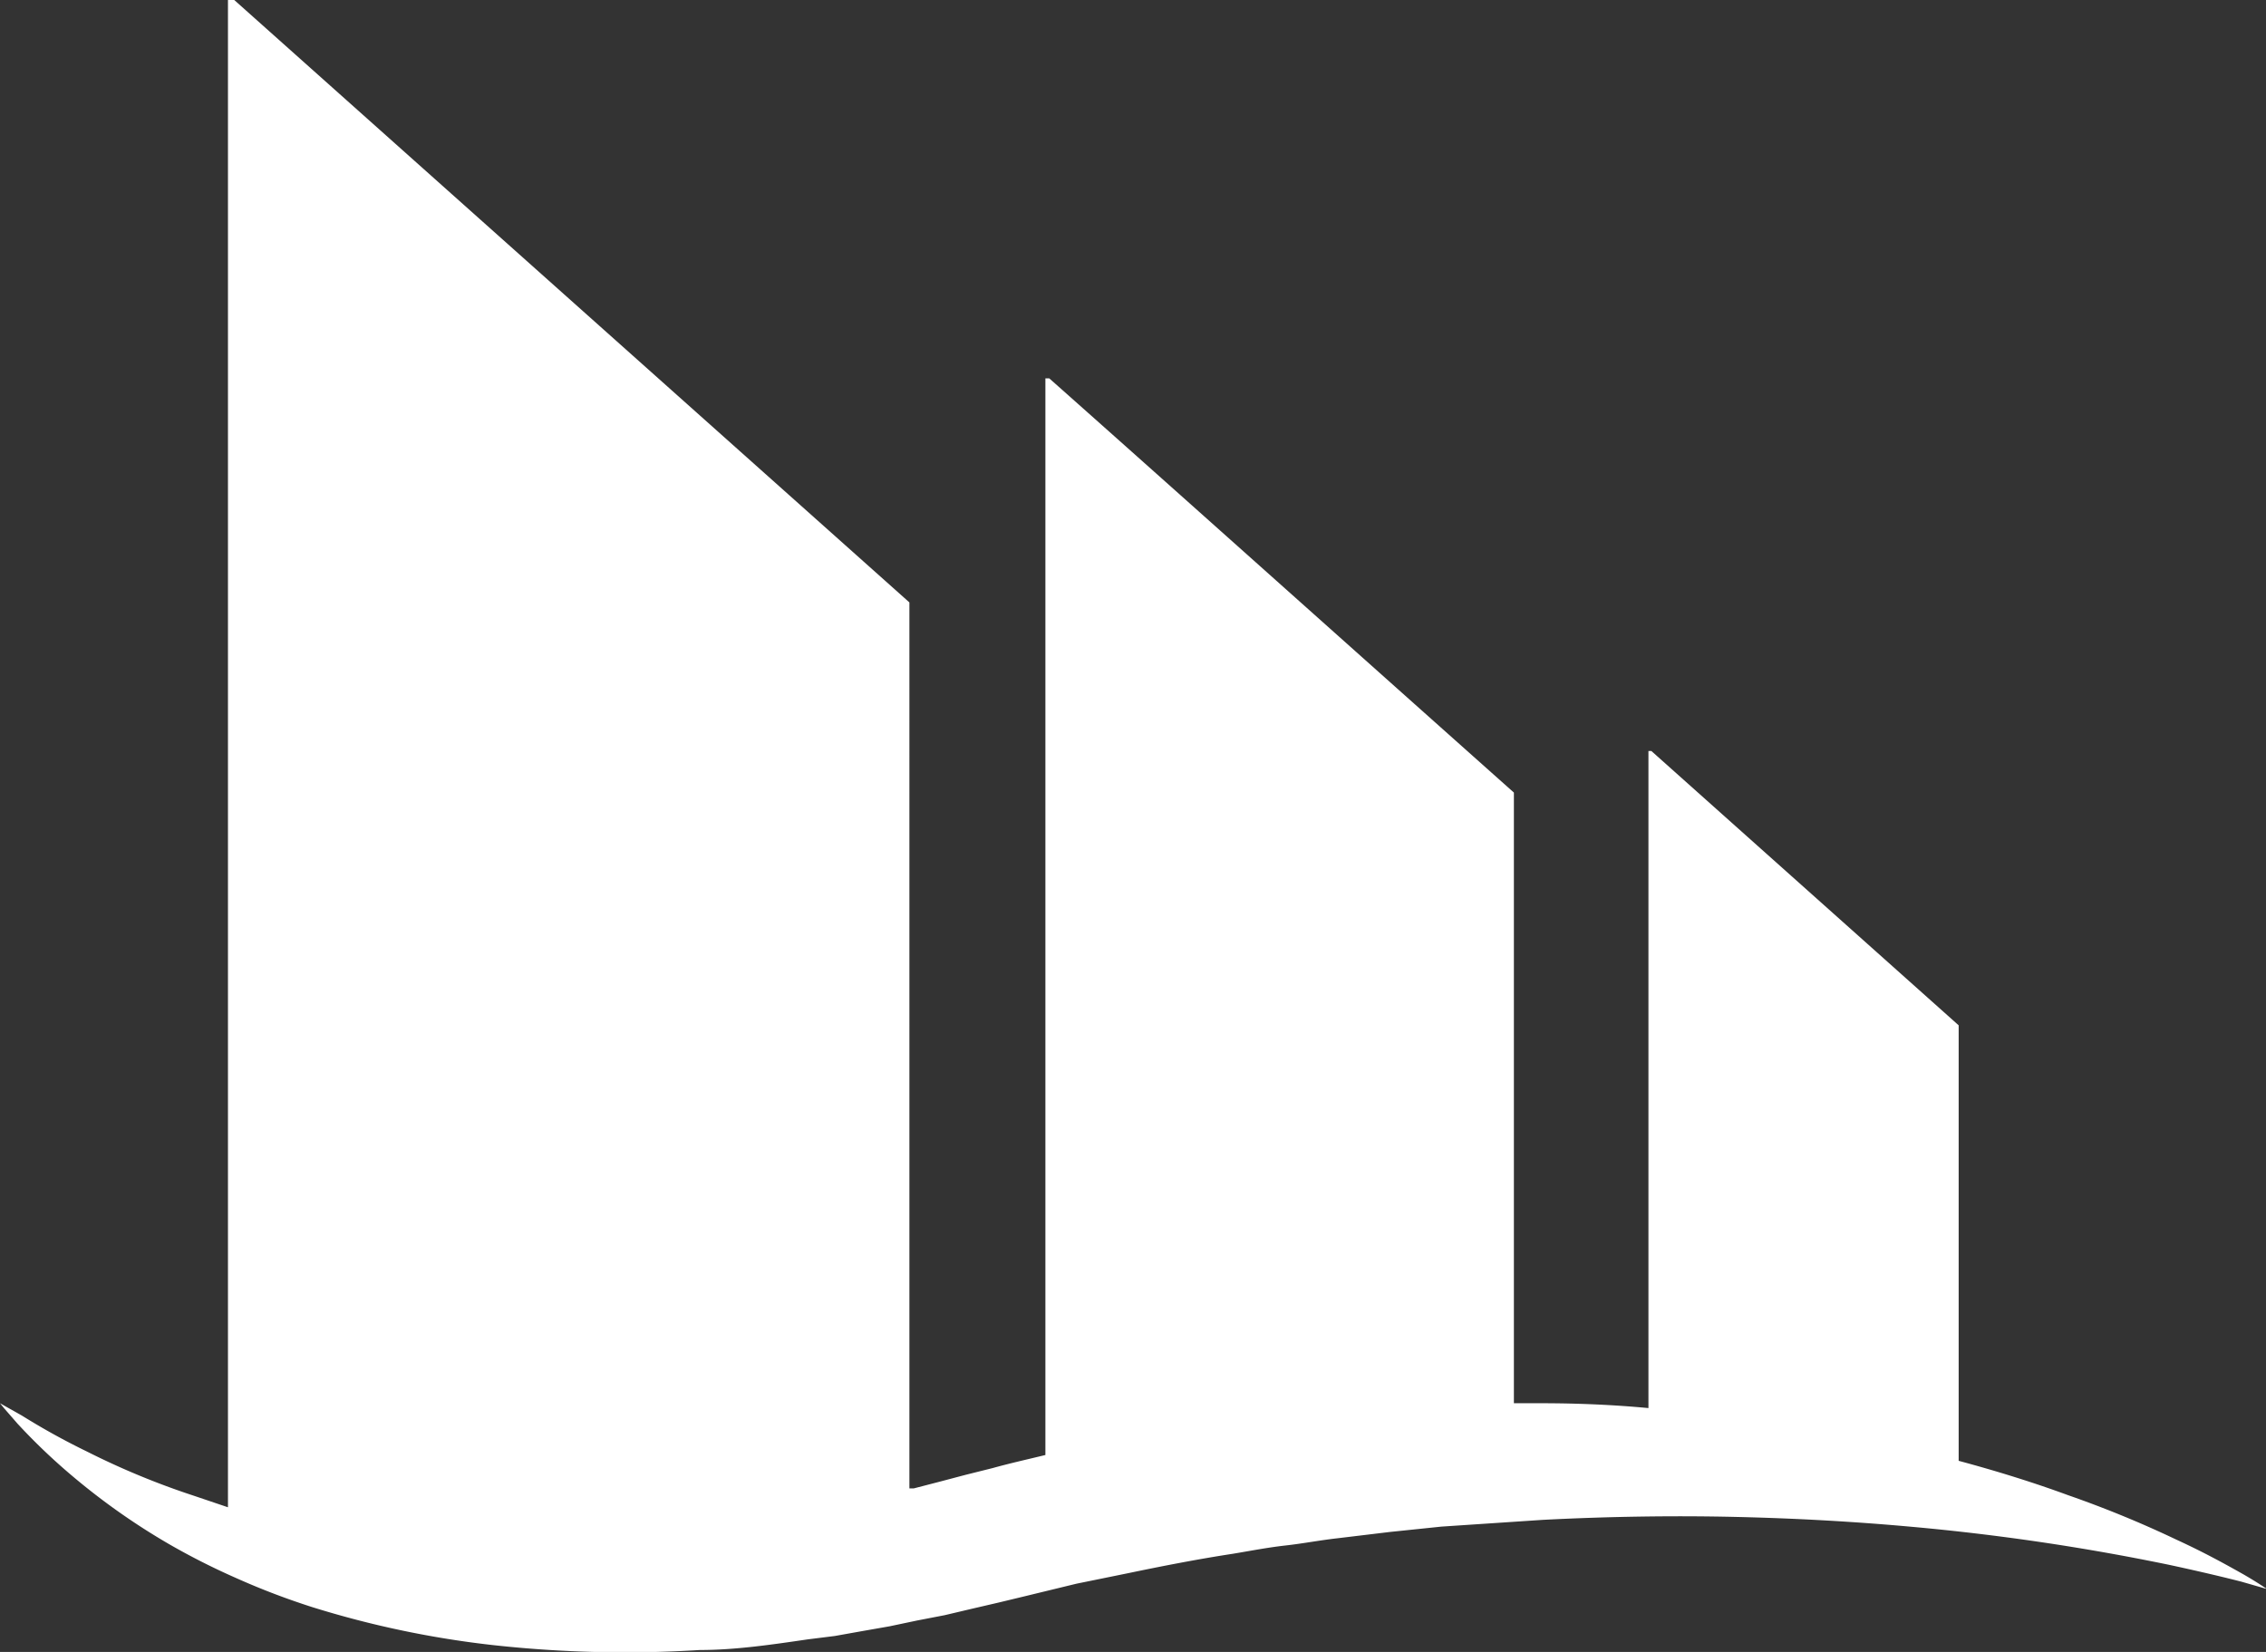 <?xml version="1.0" encoding="UTF-8"?> <svg xmlns="http://www.w3.org/2000/svg" id="Слой_1" data-name="Слой 1" viewBox="0 0 46.82 34.14"><rect x="0" y="0" width="46.82" height="34.14" fill="#333333" stroke="none"/><defs><style>.cls-1{fill:#fff;}</style></defs><path class="cls-1" d="M46.36,32.54c-.32-.18-.78-.44-1.39-.72a22.11,22.11,0,0,0-2.24-.92c-.68-.25-1.44-.49-2.26-.71v-9l-6.35-5.67h-.06V29.1Q33,29,31.84,29h-.56V16.38c-4.6-4.1-7.57-6.76-9.6-8.56H21.6V30.07c-.37.09-.73.17-1.09.27l-.56.14-.53.14-.54.14-.09,0V12.45L4.84,0H4.71V31.15L4,30.91A15.88,15.88,0,0,1,1.8,30a14.52,14.52,0,0,1-1.34-.74L0,29l.09.11.27.31a12.52,12.52,0,0,0,1.13,1.08,13.91,13.91,0,0,0,2,1.41,14.34,14.34,0,0,0,1.36.69c.49.22,1,.42,1.59.61A20,20,0,0,0,10.2,34a24.94,24.94,0,0,0,4.26.1c.73,0,1.48-.11,2.23-.22l.56-.07.56-.1.57-.1.57-.12.57-.11.55-.13.56-.13.54-.13,1.07-.26,1.08-.22c.72-.15,1.44-.29,2.16-.4.36-.06.72-.13,1.08-.17s.72-.11,1.08-.15l1.08-.13,1.06-.11,2.1-.14c1.37-.07,2.71-.09,4-.06s2.47.1,3.58.2a47,47,0,0,1,5.36.79c.65.14,1.15.26,1.5.35l.52.15S46.67,32.72,46.36,32.54Z"></path></svg> 